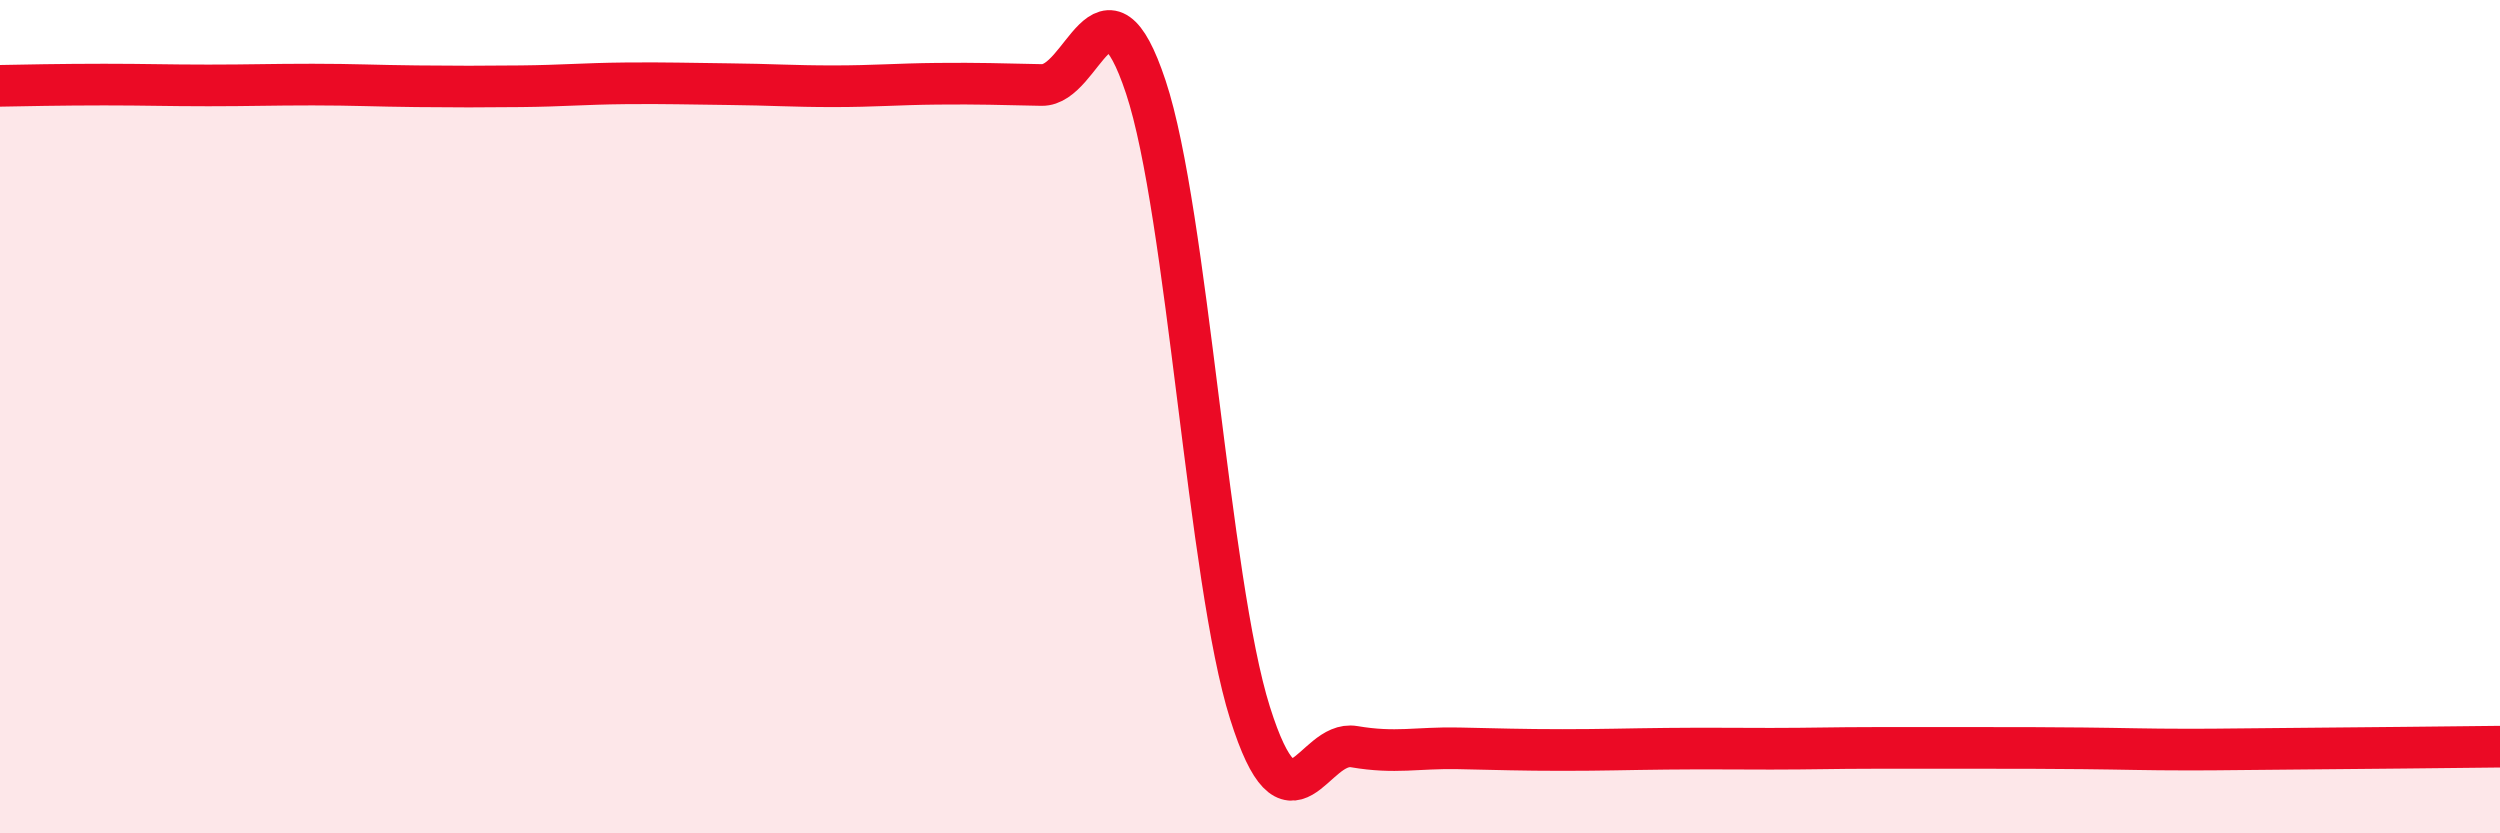 
    <svg width="60" height="20" viewBox="0 0 60 20" xmlns="http://www.w3.org/2000/svg">
      <path
        d="M 0,2.06 C 0.5,2.05 1.5,2.03 2.5,2.03 C 3.5,2.03 4,2.05 5,2.05 C 6,2.05 6.5,2.03 7.5,2.03 C 8.5,2.03 9,2.06 10,2.07 C 11,2.08 11.5,2.08 12.5,2.07 C 13.5,2.06 14,2.01 15,2 C 16,1.99 16.5,2.01 17.5,2.02 C 18.5,2.03 19,2.07 20,2.07 C 21,2.07 21.5,2.02 22.5,2.01 C 23.5,2 24,2.02 25,2.04 C 26,2.06 26.5,-0.92 27.5,2.09 C 28.5,5.1 29,13.94 30,17.11 C 31,20.28 31.5,17.75 32.5,17.92 C 33.5,18.09 34,17.94 35,17.96 C 36,17.98 36.5,18 37.5,18 C 38.5,18 39,17.98 40,17.97 C 41,17.96 41.5,17.97 42.5,17.97 C 43.5,17.97 44,17.95 45,17.95 C 46,17.95 46.5,17.95 47.5,17.95 C 48.5,17.95 49,17.95 50,17.96 C 51,17.97 51.5,17.99 52.5,17.99 C 53.5,17.99 53.5,17.98 55,17.97 C 56.5,17.96 59,17.93 60,17.92L60 20L0 20Z"
        fill="#EB0A25"
        opacity="0.1"
        stroke-linecap="round"
        stroke-linejoin="round"
      />
      <path
        d="M 0,2.06 C 0.5,2.05 1.5,2.03 2.5,2.03 C 3.5,2.03 4,2.05 5,2.05 C 6,2.05 6.5,2.03 7.5,2.03 C 8.5,2.03 9,2.06 10,2.07 C 11,2.08 11.5,2.08 12.5,2.07 C 13.5,2.06 14,2.01 15,2 C 16,1.99 16.5,2.01 17.5,2.02 C 18.5,2.03 19,2.07 20,2.07 C 21,2.07 21.5,2.02 22.5,2.01 C 23.5,2 24,2.02 25,2.04 C 26,2.06 26.5,-0.92 27.5,2.09 C 28.5,5.1 29,13.94 30,17.11 C 31,20.28 31.5,17.75 32.5,17.92 C 33.5,18.09 34,17.94 35,17.96 C 36,17.98 36.5,18 37.5,18 C 38.5,18 39,17.98 40,17.97 C 41,17.96 41.5,17.97 42.5,17.97 C 43.5,17.97 44,17.95 45,17.95 C 46,17.95 46.5,17.95 47.5,17.95 C 48.5,17.95 49,17.95 50,17.96 C 51,17.97 51.5,17.99 52.5,17.99 C 53.5,17.99 53.5,17.98 55,17.97 C 56.5,17.96 59,17.93 60,17.92"
        stroke="#EB0A25"
        stroke-width="1"
        fill="none"
        stroke-linecap="round"
        stroke-linejoin="round"
      />
    </svg>
  